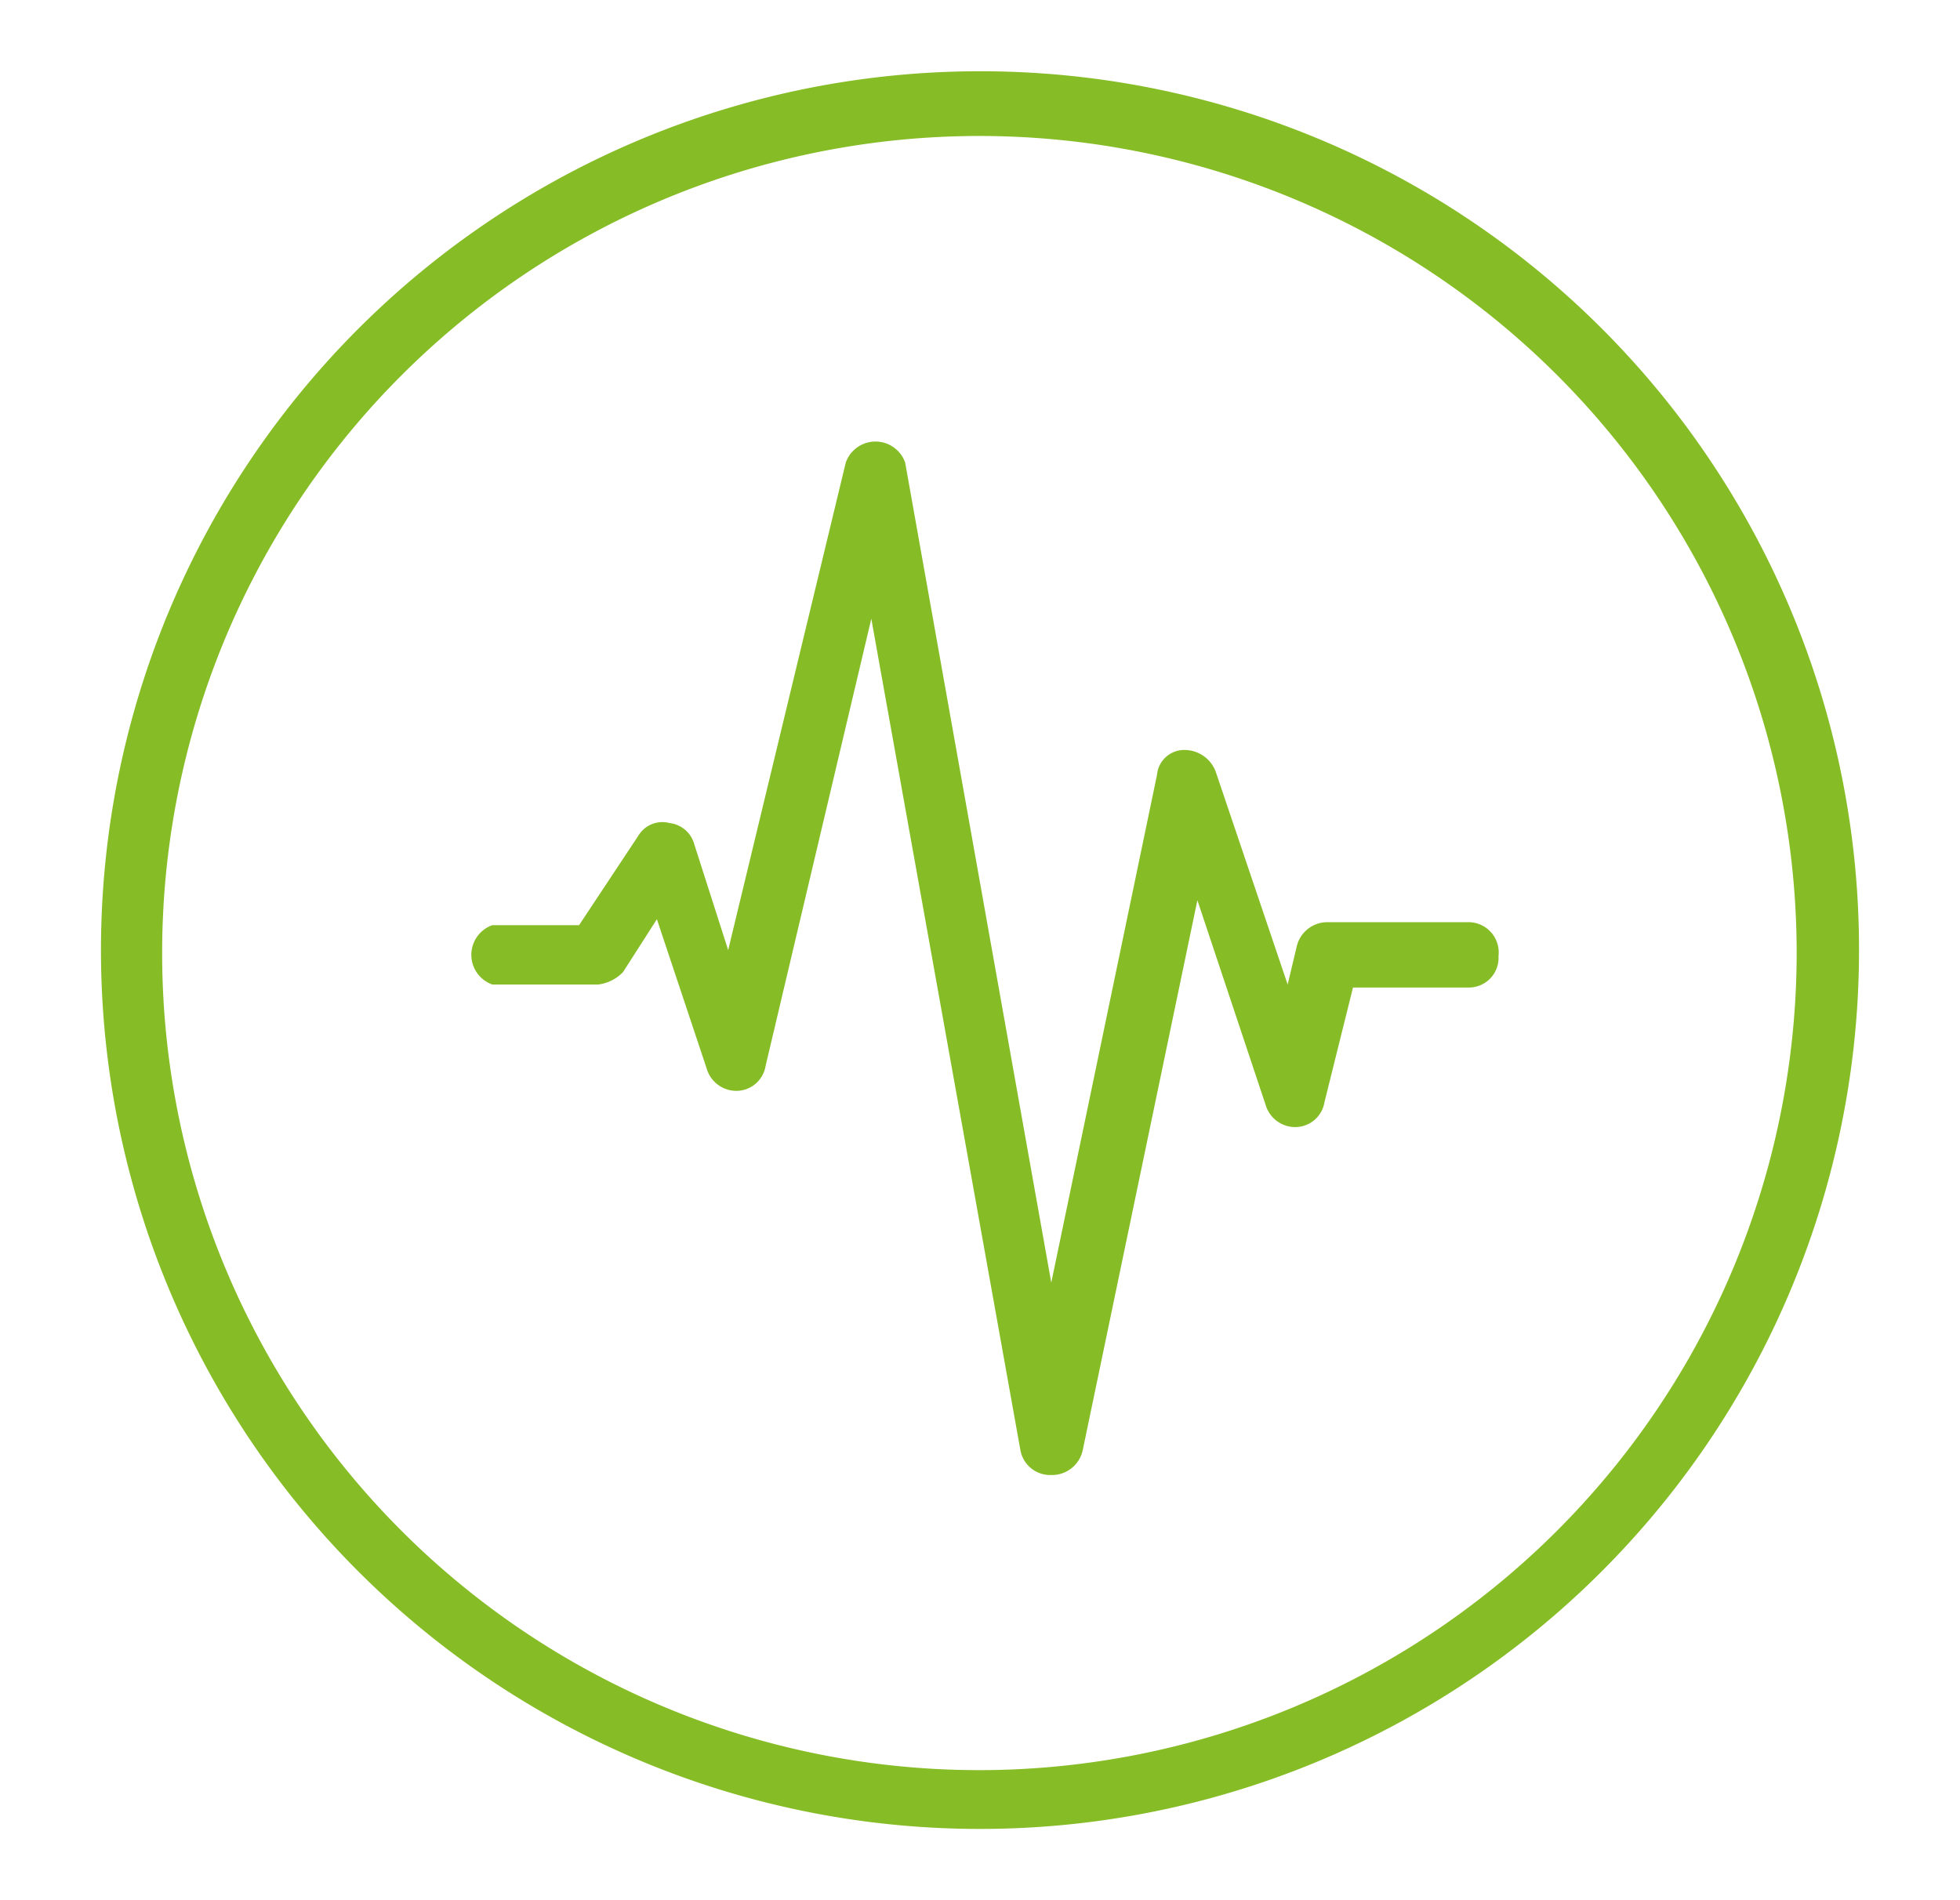 <svg id="ENERGY" xmlns="http://www.w3.org/2000/svg" viewBox="0 0 33 32"><defs><style>.cls-1{fill:#86bc25;}</style></defs><path class="cls-1" d="M16.5,29.81A13.76,13.76,0,1,1,30.25,16.05,13.77,13.77,0,0,1,16.5,29.81m0-28.61A14.8,14.8,0,1,0,31.3,16,14.79,14.79,0,0,0,16.5,1.2"/><path class="cls-1" d="M24.71,15.53H22.36a.53.53,0,0,0-.53.42l-.15.63L20.47,13a.56.56,0,0,0-.52-.37.46.46,0,0,0-.47.42L17.7,21.6,15.24,7.79a.53.53,0,0,0-1,0L12.26,16l-.57-1.78a.49.49,0,0,0-.42-.36.47.47,0,0,0-.52.21l-1,1.51H8.29a.53.53,0,0,0,0,1h1.78a.7.7,0,0,0,.42-.21l.57-.89L11.9,18a.52.52,0,0,0,.52.37.5.5,0,0,0,.47-.42l1.78-7.53,2.51,14a.51.51,0,0,0,.52.42h0a.53.53,0,0,0,.53-.42l1.93-9.26,1.15,3.45a.52.52,0,0,0,.52.37.5.5,0,0,0,.47-.42l.48-1.93h1.93a.5.5,0,0,0,.52-.53.51.51,0,0,0-.52-.57"/></svg>